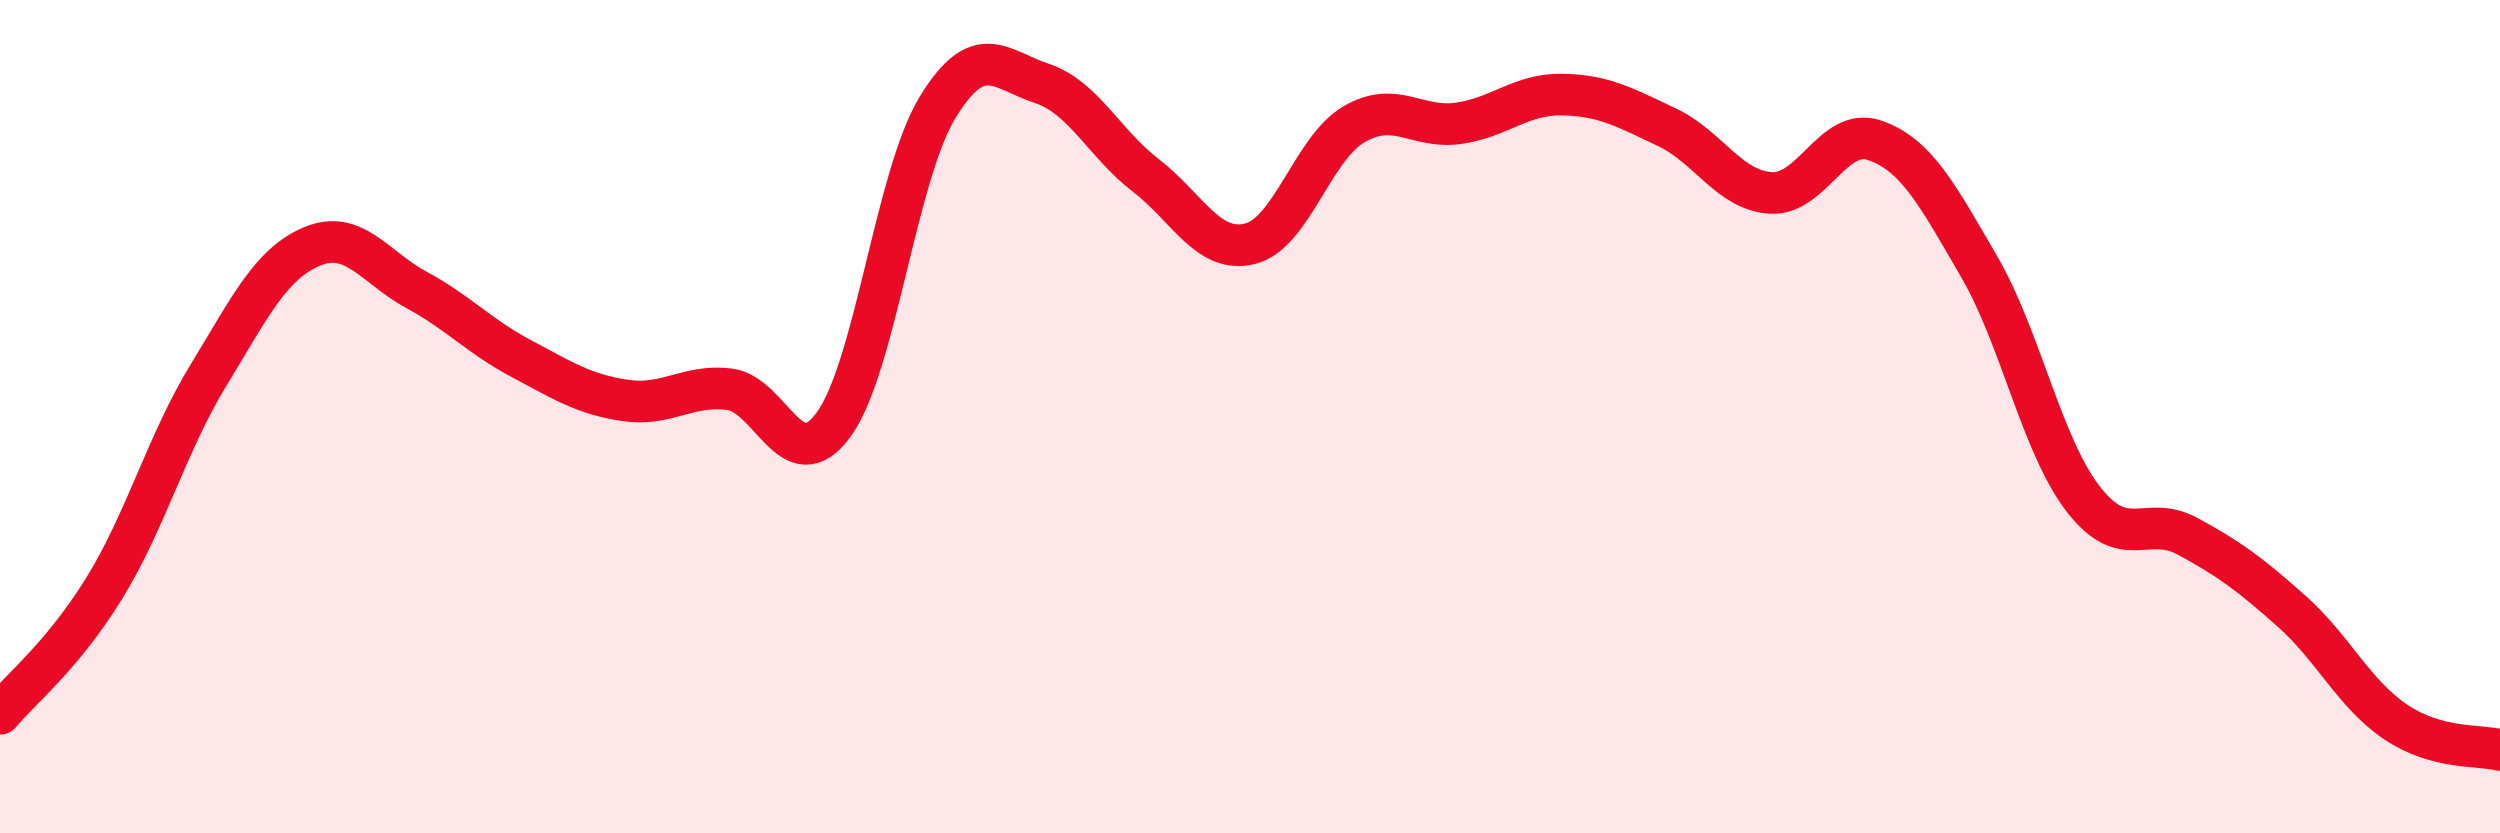 
    <svg width="60" height="20" viewBox="0 0 60 20" xmlns="http://www.w3.org/2000/svg">
      <path
        d="M 0,17.13 C 0.5,16.53 1.5,15.74 2.5,14.12 C 3.5,12.5 4,10.65 5,9.01 C 6,7.37 6.5,6.32 7.5,5.91 C 8.5,5.5 9,6.42 10,6.96 C 11,7.5 11.5,8.07 12.5,8.6 C 13.5,9.13 14,9.46 15,9.61 C 16,9.76 16.5,9.22 17.5,9.34 C 18.5,9.46 19,11.55 20,10.2 C 21,8.85 21.5,4.22 22.5,2.58 C 23.5,0.94 24,1.67 25,2 C 26,2.33 26.5,3.44 27.5,4.21 C 28.5,4.98 29,6.1 30,5.85 C 31,5.6 31.5,3.56 32.5,2.98 C 33.5,2.4 34,3.1 35,2.96 C 36,2.82 36.5,2.25 37.5,2.27 C 38.5,2.29 39,2.58 40,3.05 C 41,3.52 41.5,4.57 42.5,4.63 C 43.5,4.69 44,3.02 45,3.37 C 46,3.72 46.5,4.68 47.5,6.4 C 48.5,8.12 49,10.69 50,11.98 C 51,13.27 51.5,12.33 52.5,12.87 C 53.5,13.41 54,13.78 55,14.67 C 56,15.56 56.5,16.66 57.5,17.33 C 58.5,18 59.5,17.87 60,18L60 20L0 20Z"
        fill="#EB0A25"
        opacity="0.1"
        stroke-linecap="round"
        stroke-linejoin="round"
      />
      <path
        d="M 0,17.13 C 0.5,16.53 1.5,15.74 2.5,14.12 C 3.5,12.5 4,10.65 5,9.01 C 6,7.37 6.5,6.32 7.5,5.91 C 8.5,5.5 9,6.42 10,6.96 C 11,7.5 11.5,8.07 12.5,8.6 C 13.5,9.13 14,9.46 15,9.61 C 16,9.76 16.5,9.22 17.5,9.34 C 18.5,9.46 19,11.55 20,10.2 C 21,8.85 21.5,4.22 22.5,2.58 C 23.5,0.94 24,1.67 25,2 C 26,2.33 26.5,3.44 27.5,4.21 C 28.5,4.98 29,6.1 30,5.85 C 31,5.6 31.5,3.56 32.5,2.98 C 33.5,2.4 34,3.1 35,2.96 C 36,2.82 36.5,2.25 37.5,2.27 C 38.5,2.29 39,2.58 40,3.05 C 41,3.52 41.5,4.57 42.5,4.63 C 43.5,4.69 44,3.02 45,3.37 C 46,3.72 46.5,4.68 47.5,6.4 C 48.5,8.12 49,10.69 50,11.98 C 51,13.27 51.5,12.33 52.5,12.87 C 53.5,13.41 54,13.78 55,14.67 C 56,15.56 56.5,16.66 57.5,17.33 C 58.5,18 59.5,17.87 60,18"
        stroke="#EB0A25"
        stroke-width="1"
        fill="none"
        stroke-linecap="round"
        stroke-linejoin="round"
      />
    </svg>
  